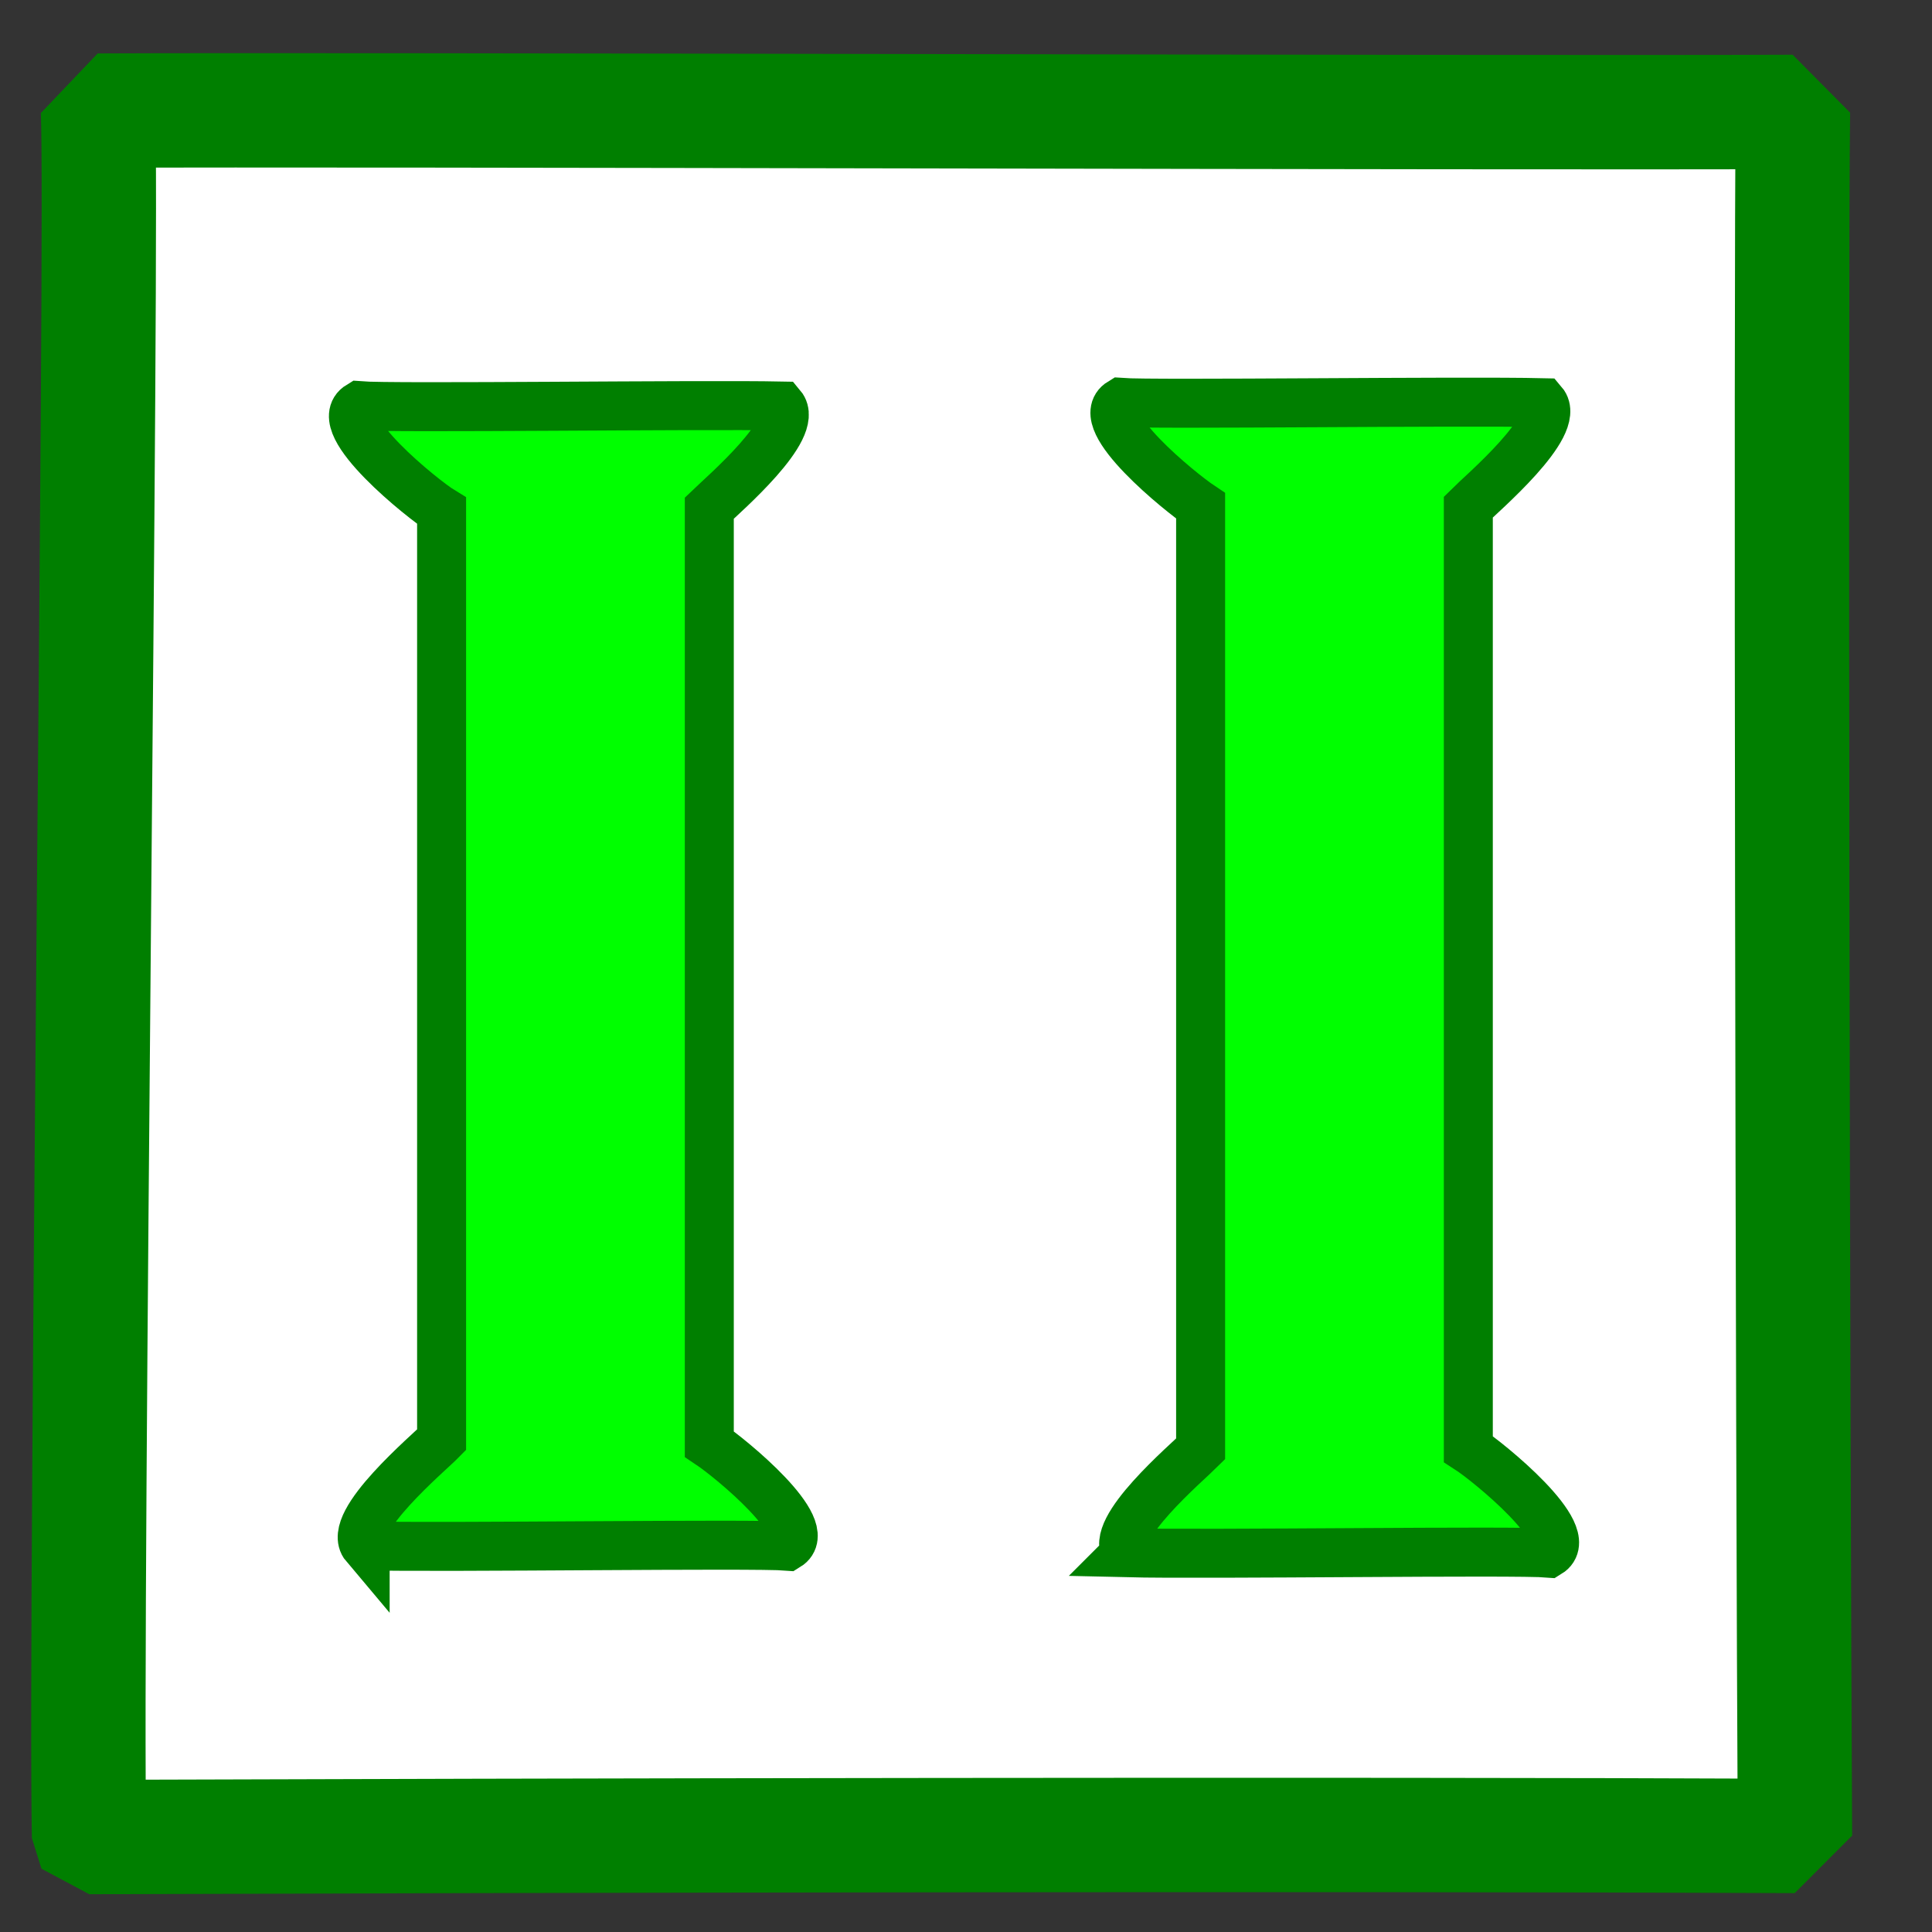 <?xml version="1.0" encoding="UTF-8" standalone="no"?>
<!-- Created with Sodipodi ("http://www.sodipodi.com/") -->
<svg
    xmlns:rdf="http://www.w3.org/1999/02/22-rdf-syntax-ns#"
    xmlns="http://www.w3.org/2000/svg"
    xmlns:cc="http://web.resource.org/cc/"
    xmlns:xlink="http://www.w3.org/1999/xlink"
    xmlns:dc="http://purl.org/dc/elements/1.1/"
    xmlns:svg="http://www.w3.org/2000/svg"
    xmlns:inkscape="http://www.inkscape.org/namespaces/inkscape"
    xmlns:sodipodi="http://sodipodi.sourceforge.net/DTD/sodipodi-0.dtd"
    xmlns:ns1="http://sozi.baierouge.fr"
    id="svg1"
    viewBox="0 0 437.5 437.5"
    version="1.0"
    y="0"
    x="0"
  >
  <rect x="0" y="0" width="437.5" height="437.5" fill="#333333" stroke="none"/>
  <path
      id="path580"
      style="stroke-linejoin:bevel;fill-rule:evenodd;stroke:#007f00;stroke-width:25.899;fill:#ffffff"
      d="m20.167 415.99c98.433-0.33 284.24-0.72 386.3-0.24-0.51-90.45-0.97-351.29-0.46-390.41-65.53 0.3-323.56-0.591-383.82-0.294 1.121 26.178-2.985 337.65-2.023 390.94z"
  />
  <path
      id="path582"
      style="fill-rule:evenodd;stroke-width:11.093;fill:#00ff00"
      d="m160.6 102.52h-60.58v227.44h60.58v-227.44z"
  />
  <path
      id="path583"
      style="fill-rule:evenodd;stroke-width:11.093;fill:#00ff00"
      d="m332.48 101.41h-60.58v227.44h60.58v-227.44z"
  />
  <path
      id="path584"
      style="fill-rule:evenodd;stroke-width:11.093;fill:#00ff00"
      d="m255.13 351.63c-4.56-5.4 15.48-21.91 17.84-24.57 13.72-0.23 50.82-1.55 58.57 0.38 3.38 1.96 26.23 19.96 19.17 24.24-7.46-0.59-77.27 0.37-95.58-0.05z"
  />
  <path
      id="path586"
      style="fill-rule:evenodd;stroke-width:11.093;fill:#00ff00"
      d="m82.709 350.06c-4.568-5.4 15.472-21.91 17.831-24.57 13.73-0.23 50.82-1.55 58.57 0.39 3.38 1.95 26.23 19.95 19.17 24.24-7.46-0.6-77.27 0.36-95.571-0.06z"
  />
  <path
      id="path587"
      style="fill-rule:evenodd;stroke-width:11.093;fill:#00ff00"
      d="m349.39 91.163c4.57 5.402-15.48 21.917-17.83 24.567-13.73 0.24-50.83 1.56-58.58-0.38-3.37-1.96-26.22-19.955-19.17-24.242 7.46 0.593 77.27-0.361 95.58 0.055z"
  />
  <path
      id="path589"
      style="fill-rule:evenodd;stroke-width:11.093;fill:#00ff00"
      d="m176.96 91.948c4.57 5.402-15.47 21.912-17.83 24.562-13.73 0.24-50.83 1.56-58.57-0.38-3.381-1.95-26.231-19.951-19.173-24.238 7.458 0.593 77.273-0.36 95.573 0.056z"
  />
  <path
      id="path632"
      style="fill-rule:evenodd;stroke:#007f00;stroke-width:11.093;fill:#00ff00"
      d="m255.12 351.62c-4.37-5.12 13.69-20.43 16.76-23.5v-213.56c-4.5-3-24.76-19.372-18.07-23.435 7.44 0.563 77.25-0.375 95.57 0.063 4.37 5.124-13.82 20.562-16.88 23.622v213.31c4.38 2.82 24.94 19.44 18.19 23.57-7.44-0.63-77.25 0.37-95.57-0.07z"
  />
  <path
      id="path639"
      style="fill-rule:evenodd;stroke:#007f00;stroke-width:11.093;fill:#00ff00"
      d="m82.688 350.06c-4.438-5.25 14.5-21.12 17.312-24v-210.37c-4-2.44-25.5-19.628-18.625-23.815 7.5 0.625 77.315-0.313 95.565 0.063 4.25 5.062-12.94 19.872-16.32 23.122v211.94c4.88 3.25 24.19 19.12 17.69 23.12-7.5-0.62-77.31 0.38-95.622-0.06z"
  />
</svg
>
